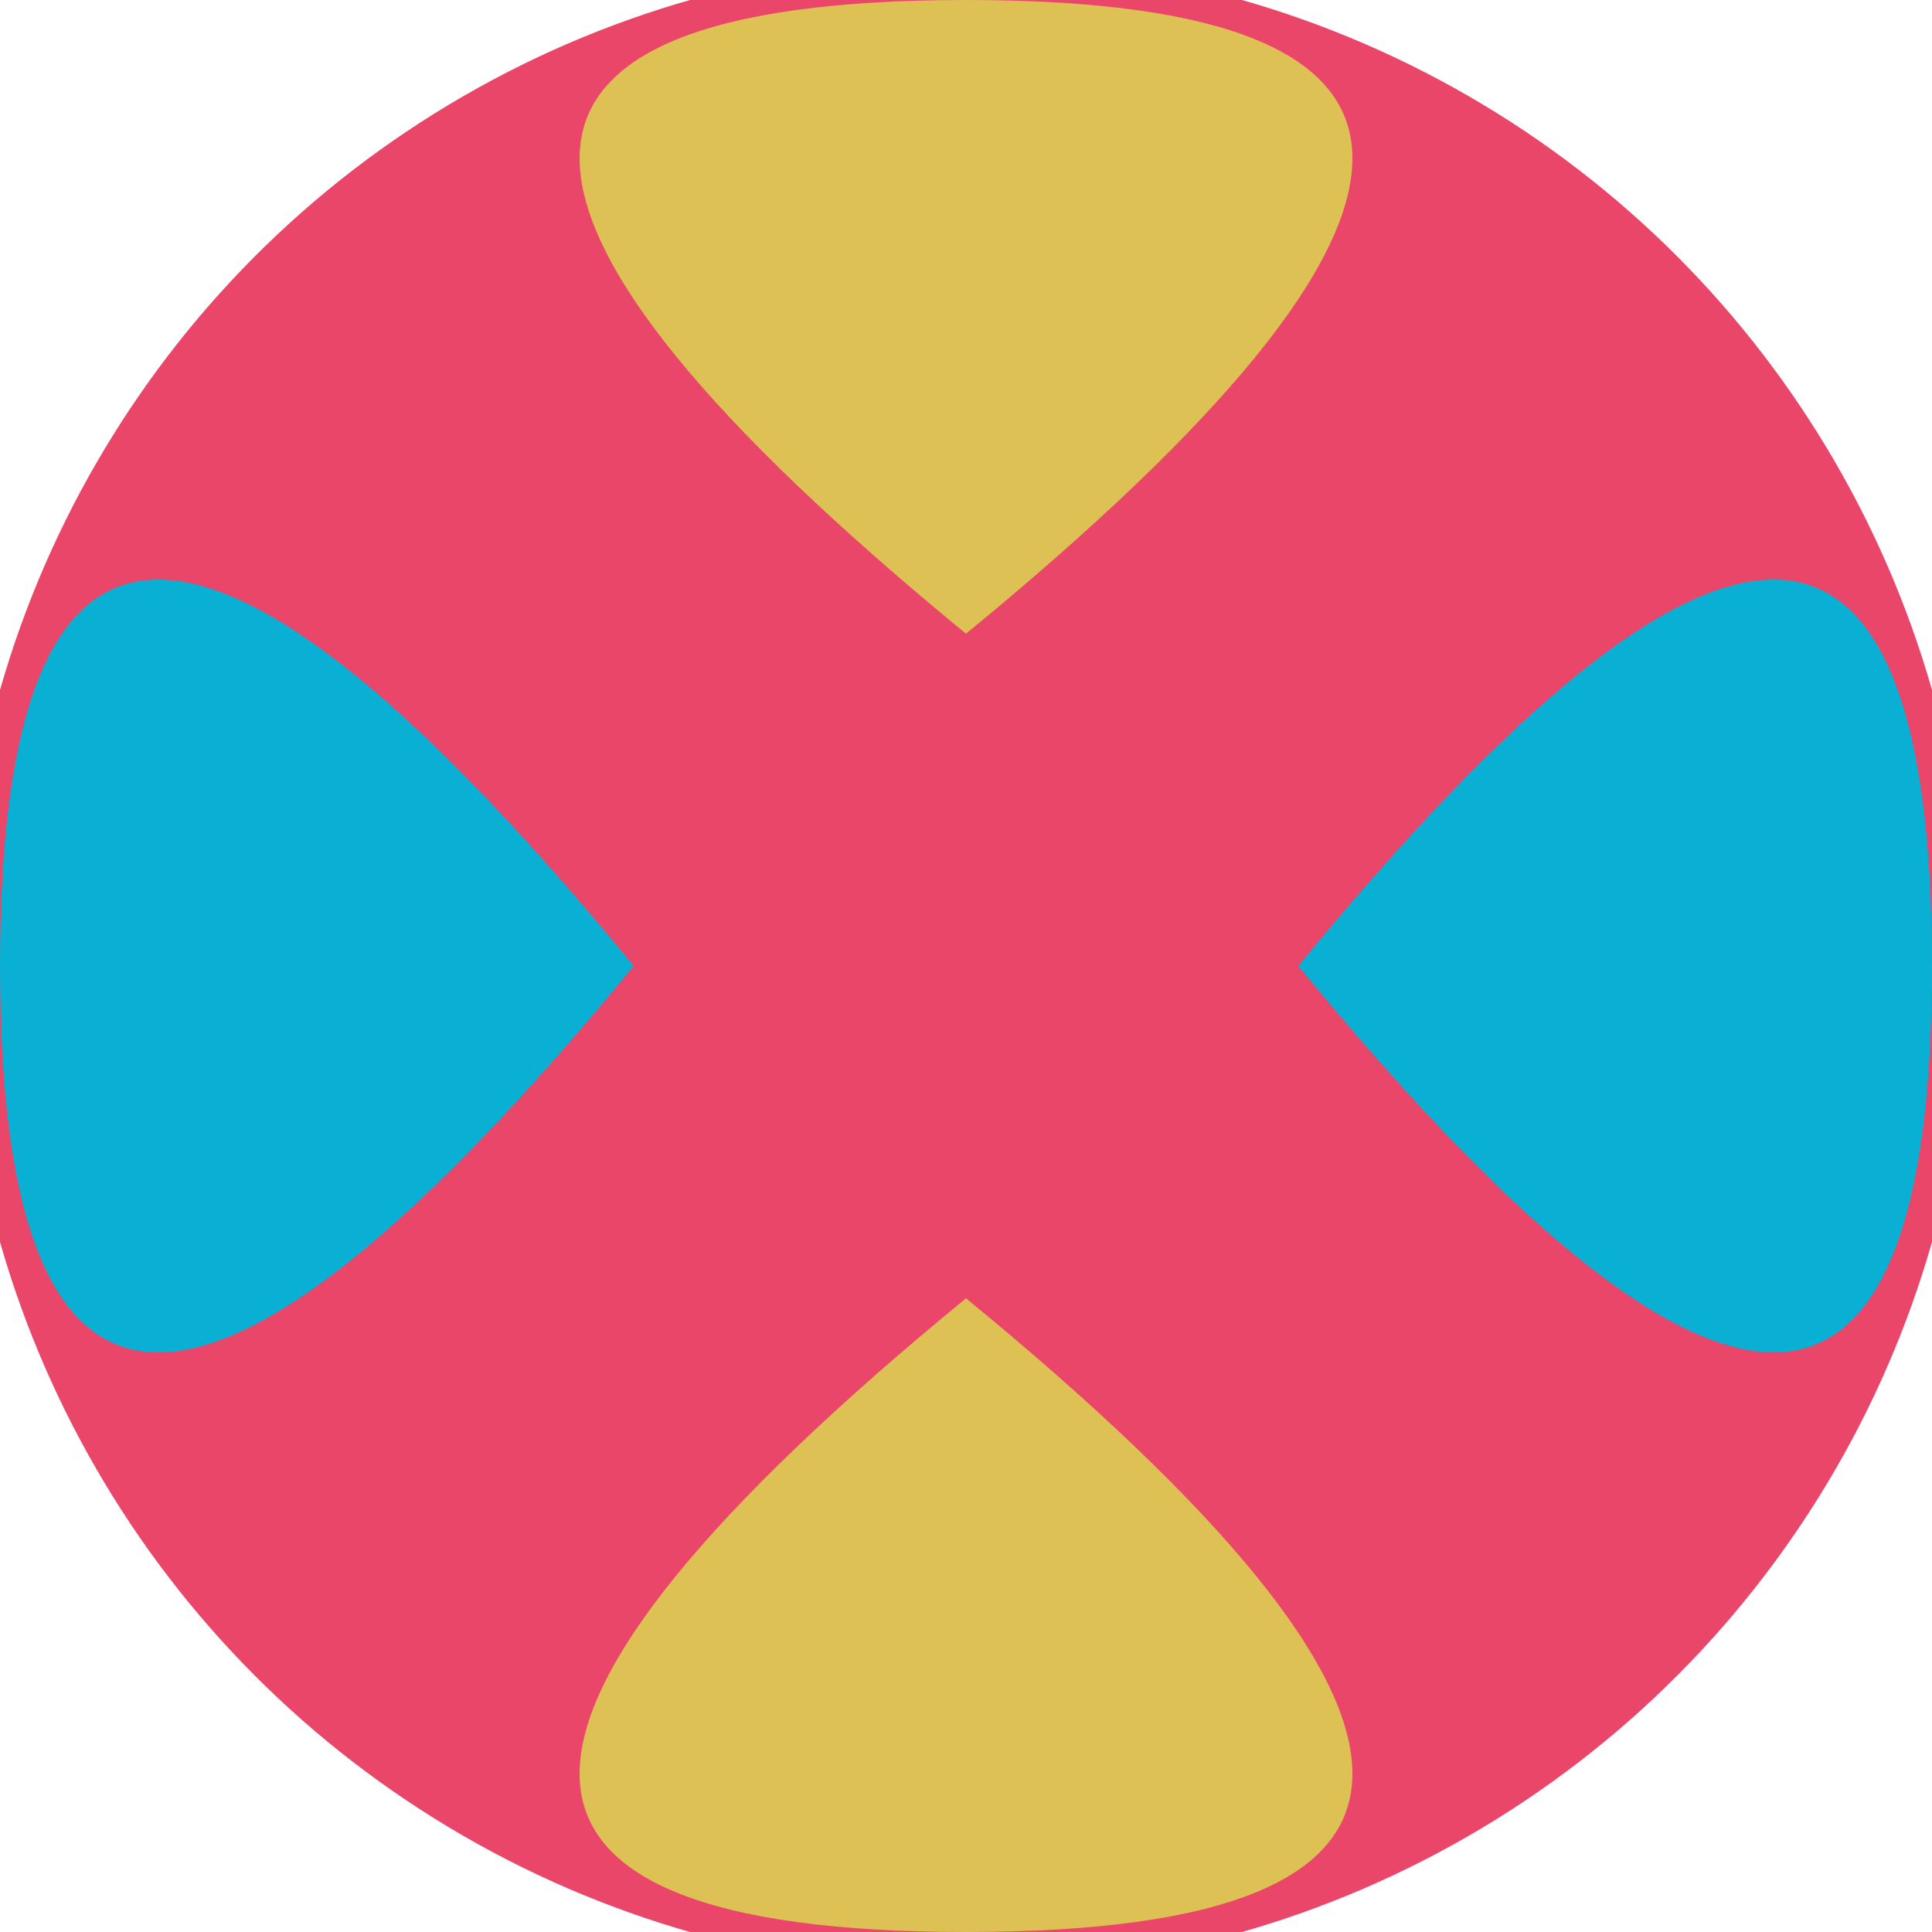 <svg xmlns="http://www.w3.org/2000/svg" width="128" height="128" viewBox="0 0 100 100" shape-rendering="geometricPrecision">
                            <defs>
                                <clipPath id="clip">
                                    <circle cx="50" cy="50" r="52" />
                                    <!--<rect x="0" y="0" width="100" height="100"/>-->
                                </clipPath>
                            </defs>
                            <g transform="rotate(0 50 50)">
                            <rect x="0" y="0" width="100" height="100" fill="#ea466a" clip-path="url(#clip)"/><path d="M 50 32.8 Q 90 0 50 0 T 50 32.8 Z
                          M 50 67.2 Q 90 100 50 100 T 50 67.2 Z" fill="#ddc155" clip-path="url(#clip)"/><path d="M 32.8 50 Q 0 90 0 50 T 32.8 50 Z
                          M 67.2 50 Q 100 90 100 50 T 67.2 50 Z" fill="#0ab0d4" clip-path="url(#clip)"/></g></svg>